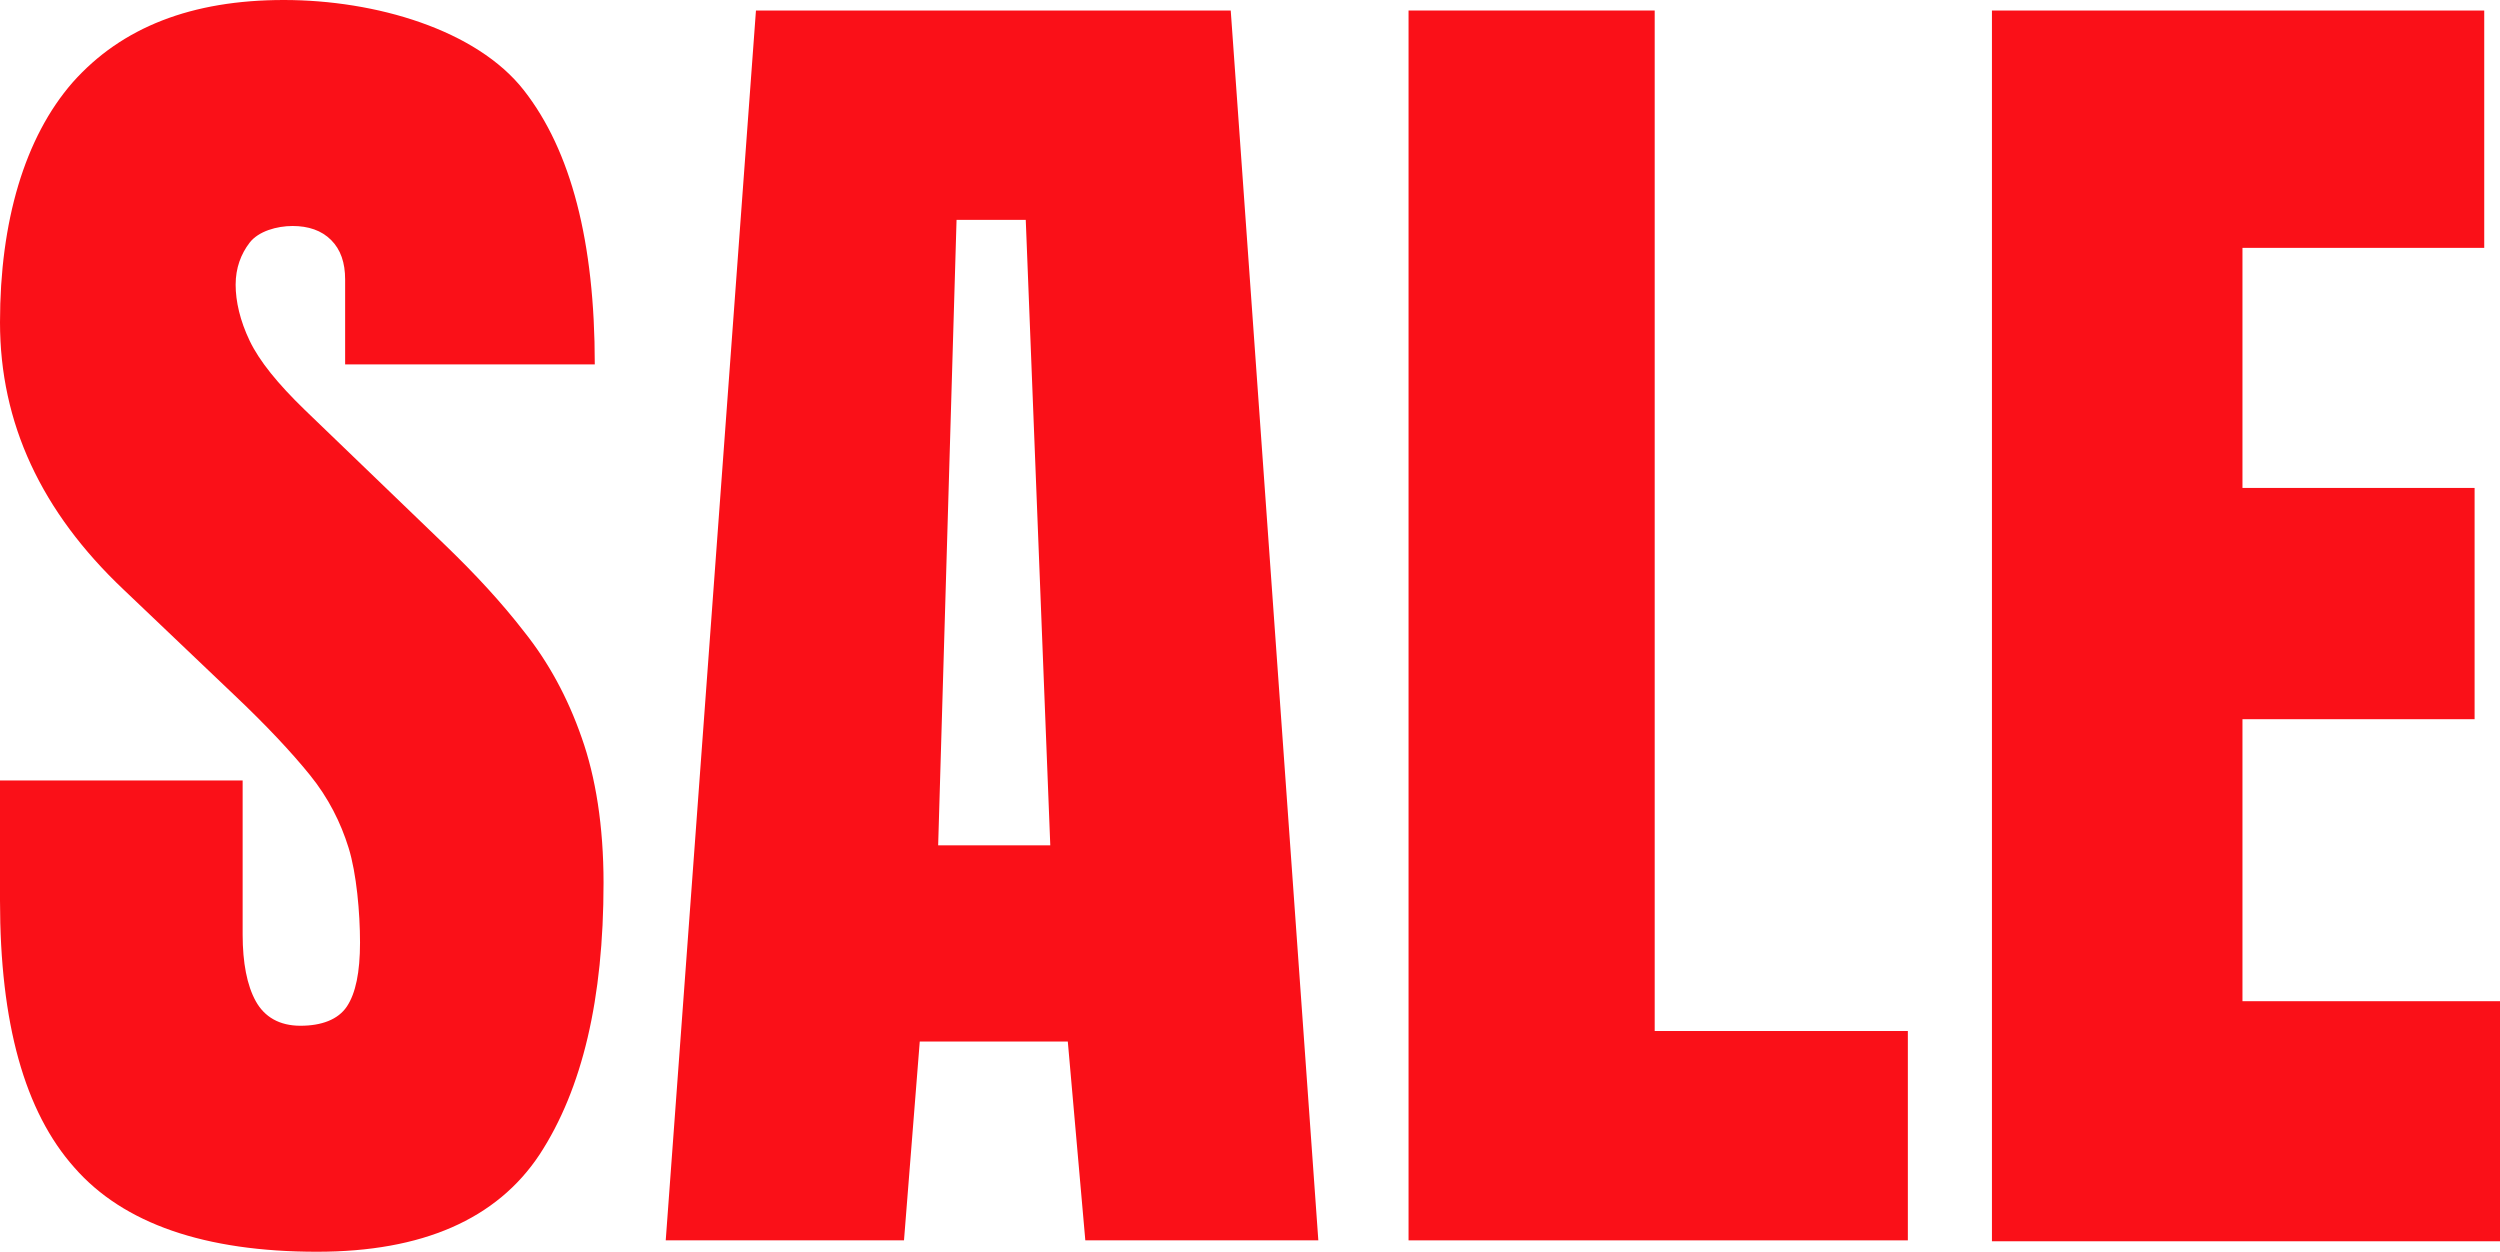 <?xml version="1.0" encoding="UTF-8"?>
<svg id="Capa_1" xmlns="http://www.w3.org/2000/svg" version="1.1" viewBox="0 0 285.4 142.9">
  <!-- Generator: Adobe Illustrator 29.1.0, SVG Export Plug-In . SVG Version: 2.1.0 Build 142)  -->
  <defs>
    <style>
      .st0 {
        fill: #fa1018;
      }
    </style>
  </defs>
  <path class="st0" d="M36.2,142.9c-12.8,0-22.1-3.2-27.7-9.6C2.8,126.9,0,116.8,0,102.8v-13.7h27.7v17.6c0,3.2.5,5.8,1.5,7.6s2.7,2.8,5.1,2.8,4.3-.7,5.3-2.2,1.5-3.9,1.5-7.3-.4-7.9-1.3-10.8c-.9-2.9-2.3-5.7-4.4-8.3-2.1-2.6-5-5.7-8.7-9.2l-12.6-12C4.7,58.4,0,48.3,0,36.8S2.8,15.7,8.3,9.4C13.9,3.1,21.9,0,32.4,0s22,3.4,27.4,10.3,8.1,17.3,8.1,31.3h-28.5v-9.7c0-1.9-.5-3.4-1.6-4.5s-2.6-1.6-4.4-1.6-3.9.6-4.9,1.9-1.6,2.9-1.6,4.8.5,4.1,1.6,6.4,3.2,4.9,6.3,7.9l16.2,15.6c3.2,3.1,6.2,6.3,8.9,9.8,2.7,3.4,4.9,7.4,6.5,12,1.6,4.5,2.5,10.1,2.5,16.6,0,13.2-2.4,23.5-7.3,31-4.9,7.4-13.4,11.1-25.4,11.1Z"/>
  <path class="st0" d="M76,141.6L86.3,1.2h54.2l10,140.4h-26.6l-2-22.7h-16.9l-1.8,22.7h-27.2ZM107.1,96.5h12.8l-2.8-71.4h-7.9l-2.1,71.4Z"/>
  <path class="st0" d="M160.8,141.6V1.2h28.1v116.5h28.9v23.9h-57Z"/>
  <path class="st0" d="M227.4,141.6V1.2h56.2v27.1h-27.6v27.4h26.5v26.4h-26.5v32.2h29.4v27.4h-58Z"/>
</svg>